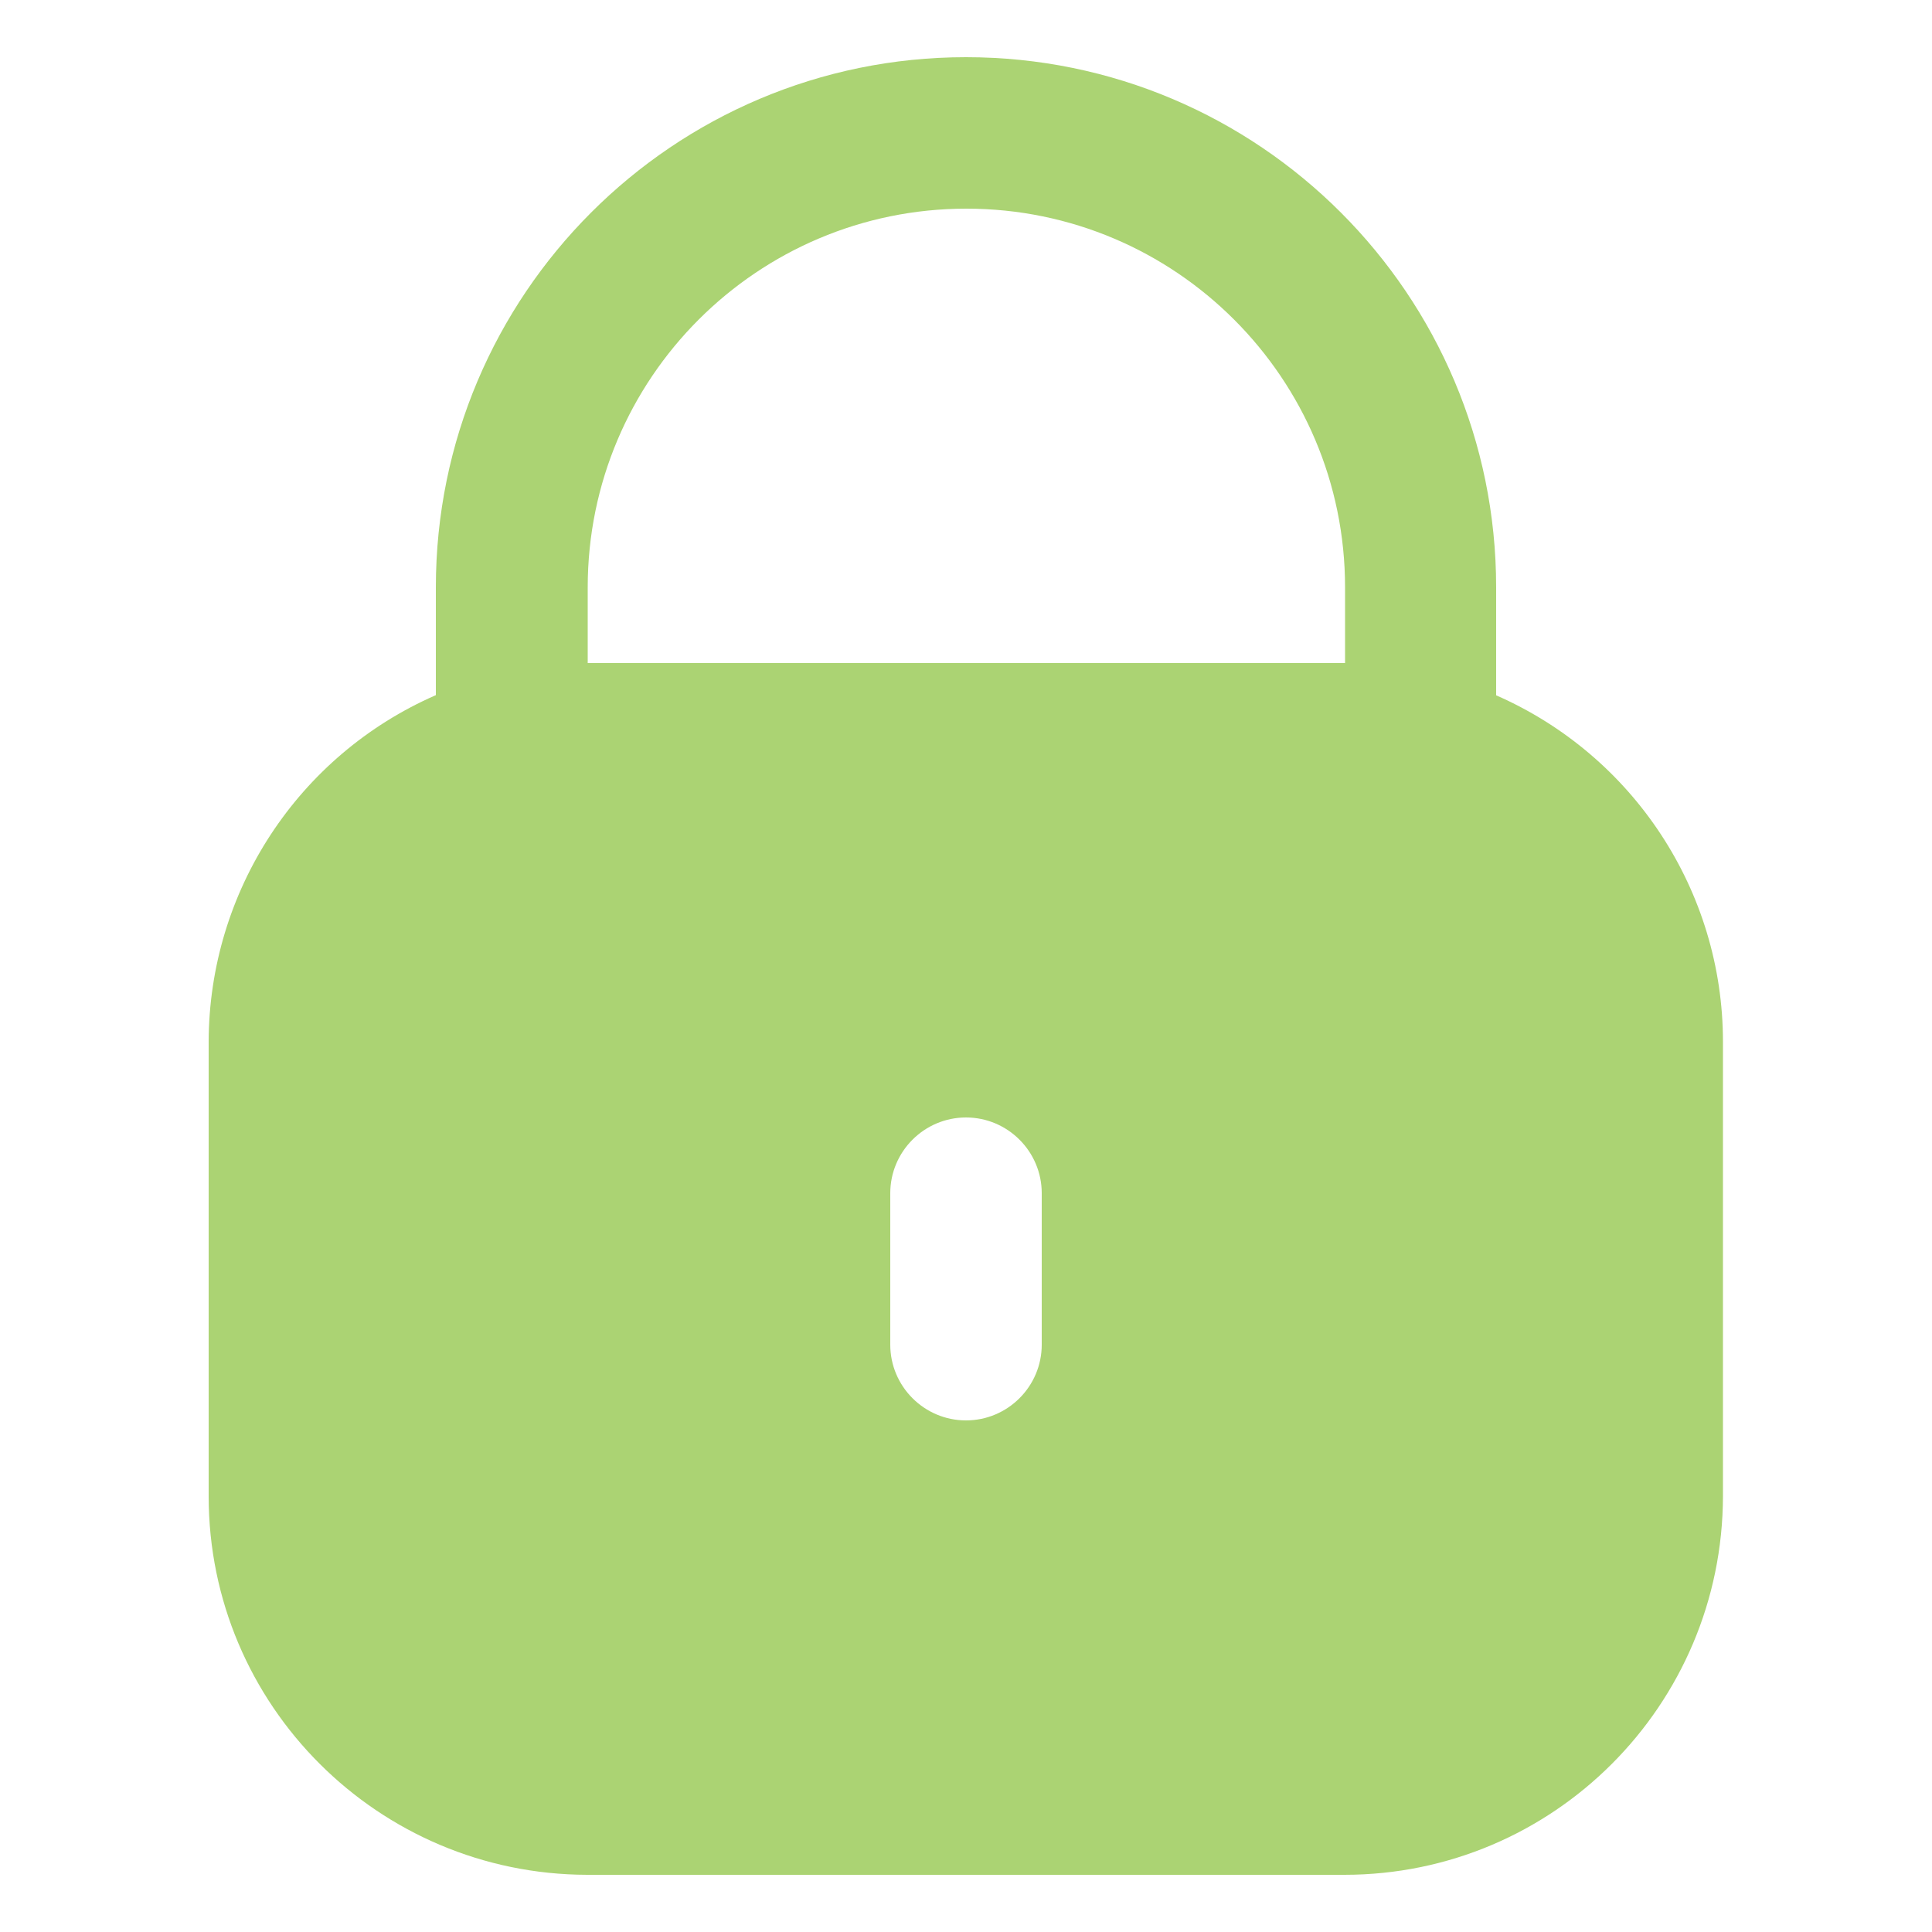 <svg viewBox="0 0 500 500" version="1.1" xmlns="http://www.w3.org/2000/svg" data-name="Layer 1" id="Layer_1">
  <defs>
    <style>
      .cls-1 {
        fill: #abd373;
        stroke-width: 0px;
      }
    </style>
  </defs>
  <path d="M387.2,179.9v-27.9c0-75.7-61.4-137.2-137.2-137.2S112.8,76.3,112.8,152v27.9c-35.7,15.6-58.7,50.8-58.8,89.7v117.6c0,54.1,43.9,97.9,98,98h195.9c54.1,0,97.9-43.9,98-98v-117.6c0-38.9-23.1-74.1-58.8-89.7h.1ZM269.6,348c0,10.8-8.8,19.6-19.6,19.6s-19.6-8.8-19.6-19.6v-39.2c0-10.8,8.8-19.6,19.6-19.6s19.6,8.8,19.6,19.6v39.2ZM348,171.6h-195.9v-19.6c0-54.1,43.9-98,98-98s98,43.9,98,98v19.6h-.1Z" class="cls-1"></path>
</svg>